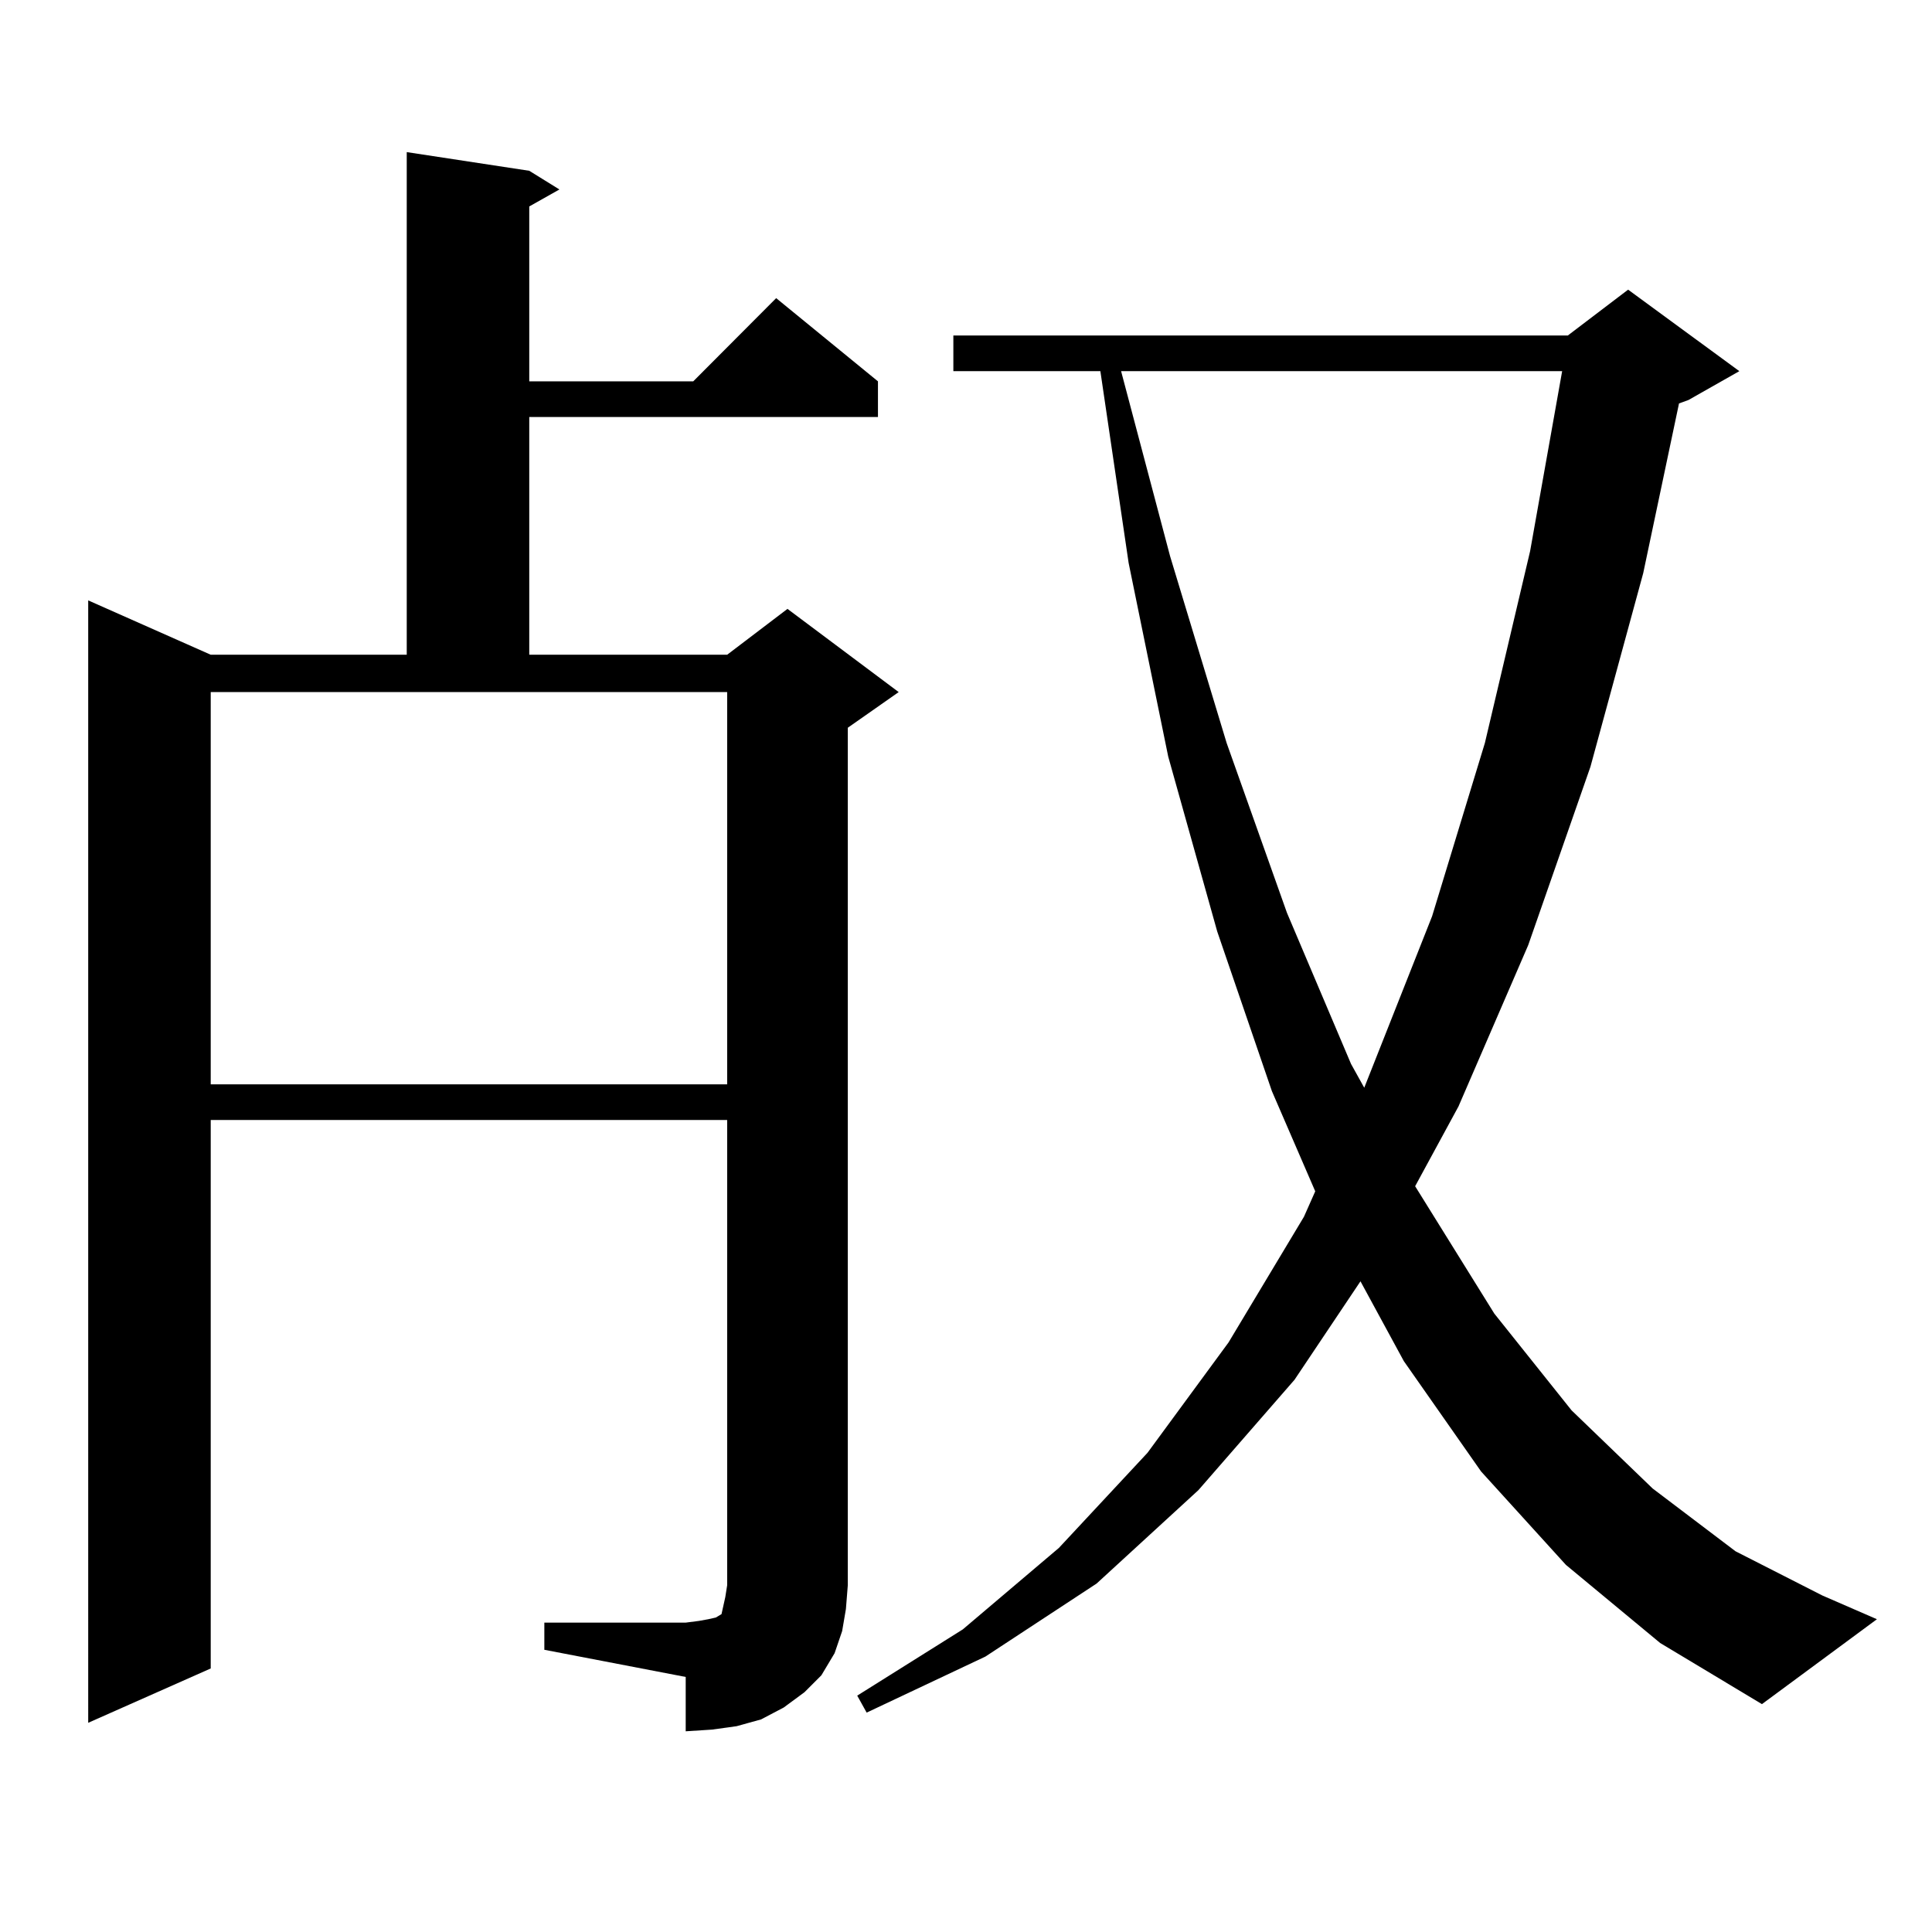 <?xml version="1.0" encoding="utf-8"?>
<!-- Generator: Adobe Illustrator 16.0.0, SVG Export Plug-In . SVG Version: 6.00 Build 0)  -->
<!DOCTYPE svg PUBLIC "-//W3C//DTD SVG 1.1//EN" "http://www.w3.org/Graphics/SVG/1.1/DTD/svg11.dtd">
<svg version="1.1" id="图层_1" xmlns="http://www.w3.org/2000/svg" xmlns:xlink="http://www.w3.org/1999/xlink" x="0px" y="0px"
	 width="1000px" height="1000px" viewBox="0 0 1000 1000" enable-background="new 0 0 1000 1000" xml:space="preserve">
<path d="M281.749,839.863h73.169l6.829-0.879l4.878-0.879l3.902-0.879l2.927-1.758l0.976-4.395l0.976-4.395l0.976-6.152v-240.82
	H109.07v283.887l-63.413,28.125V310.762l63.413,28.125h101.461V78.73l63.413,9.668l15.609,9.668l-15.609,8.789v90.527h84.876
	l42.926-43.066l52.682,43.066v18.457H273.944v123.047h102.437l31.219-23.73l57.56,43.066l-26.341,18.457v443.848l-0.976,12.305
	l-1.951,11.426l-3.902,11.426l-6.829,11.426l-8.78,8.789l-10.731,7.91l-11.707,6.152l-12.683,3.516l-12.683,1.758l-13.658,0.879
	v-28.125l-73.169-14.063V839.863z M109.07,561.25h267.311V358.223H109.07V561.25z M810.517,809.98l-43.901-48.34l-39.999-57.129
	l-22.438-41.309l-34.146,50.977l-49.755,57.129l-52.682,48.34l-57.56,37.793l-61.462,29.004l-4.878-8.789l54.633-34.277
	l49.755-42.188l45.853-49.219l41.95-57.129l39.023-65.039l5.854-13.184l-22.438-51.855l-28.292-82.617l-25.365-90.527
	l-20.487-100.195l-14.634-99.316h-76.096v-18.457h318.041l31.219-23.73l57.56,42.188l-26.341,14.941l-4.878,1.758l-18.536,87.891
	l-27.316,100.195l-32.194,92.285l-36.097,83.496l-22.438,41.309l40.975,65.918L813.443,730l41.95,40.43l42.926,32.52l44.877,22.852
	l28.292,12.305l-59.511,43.945l-52.682-31.641L810.517,809.98z M580.278,192.109l25.365,95.801l29.268,96.68l31.219,87.891
	l33.17,78.223l6.829,12.305l35.121-88.77l27.316-89.648l23.414-99.316l16.585-93.164H580.278z"/>
</svg>
